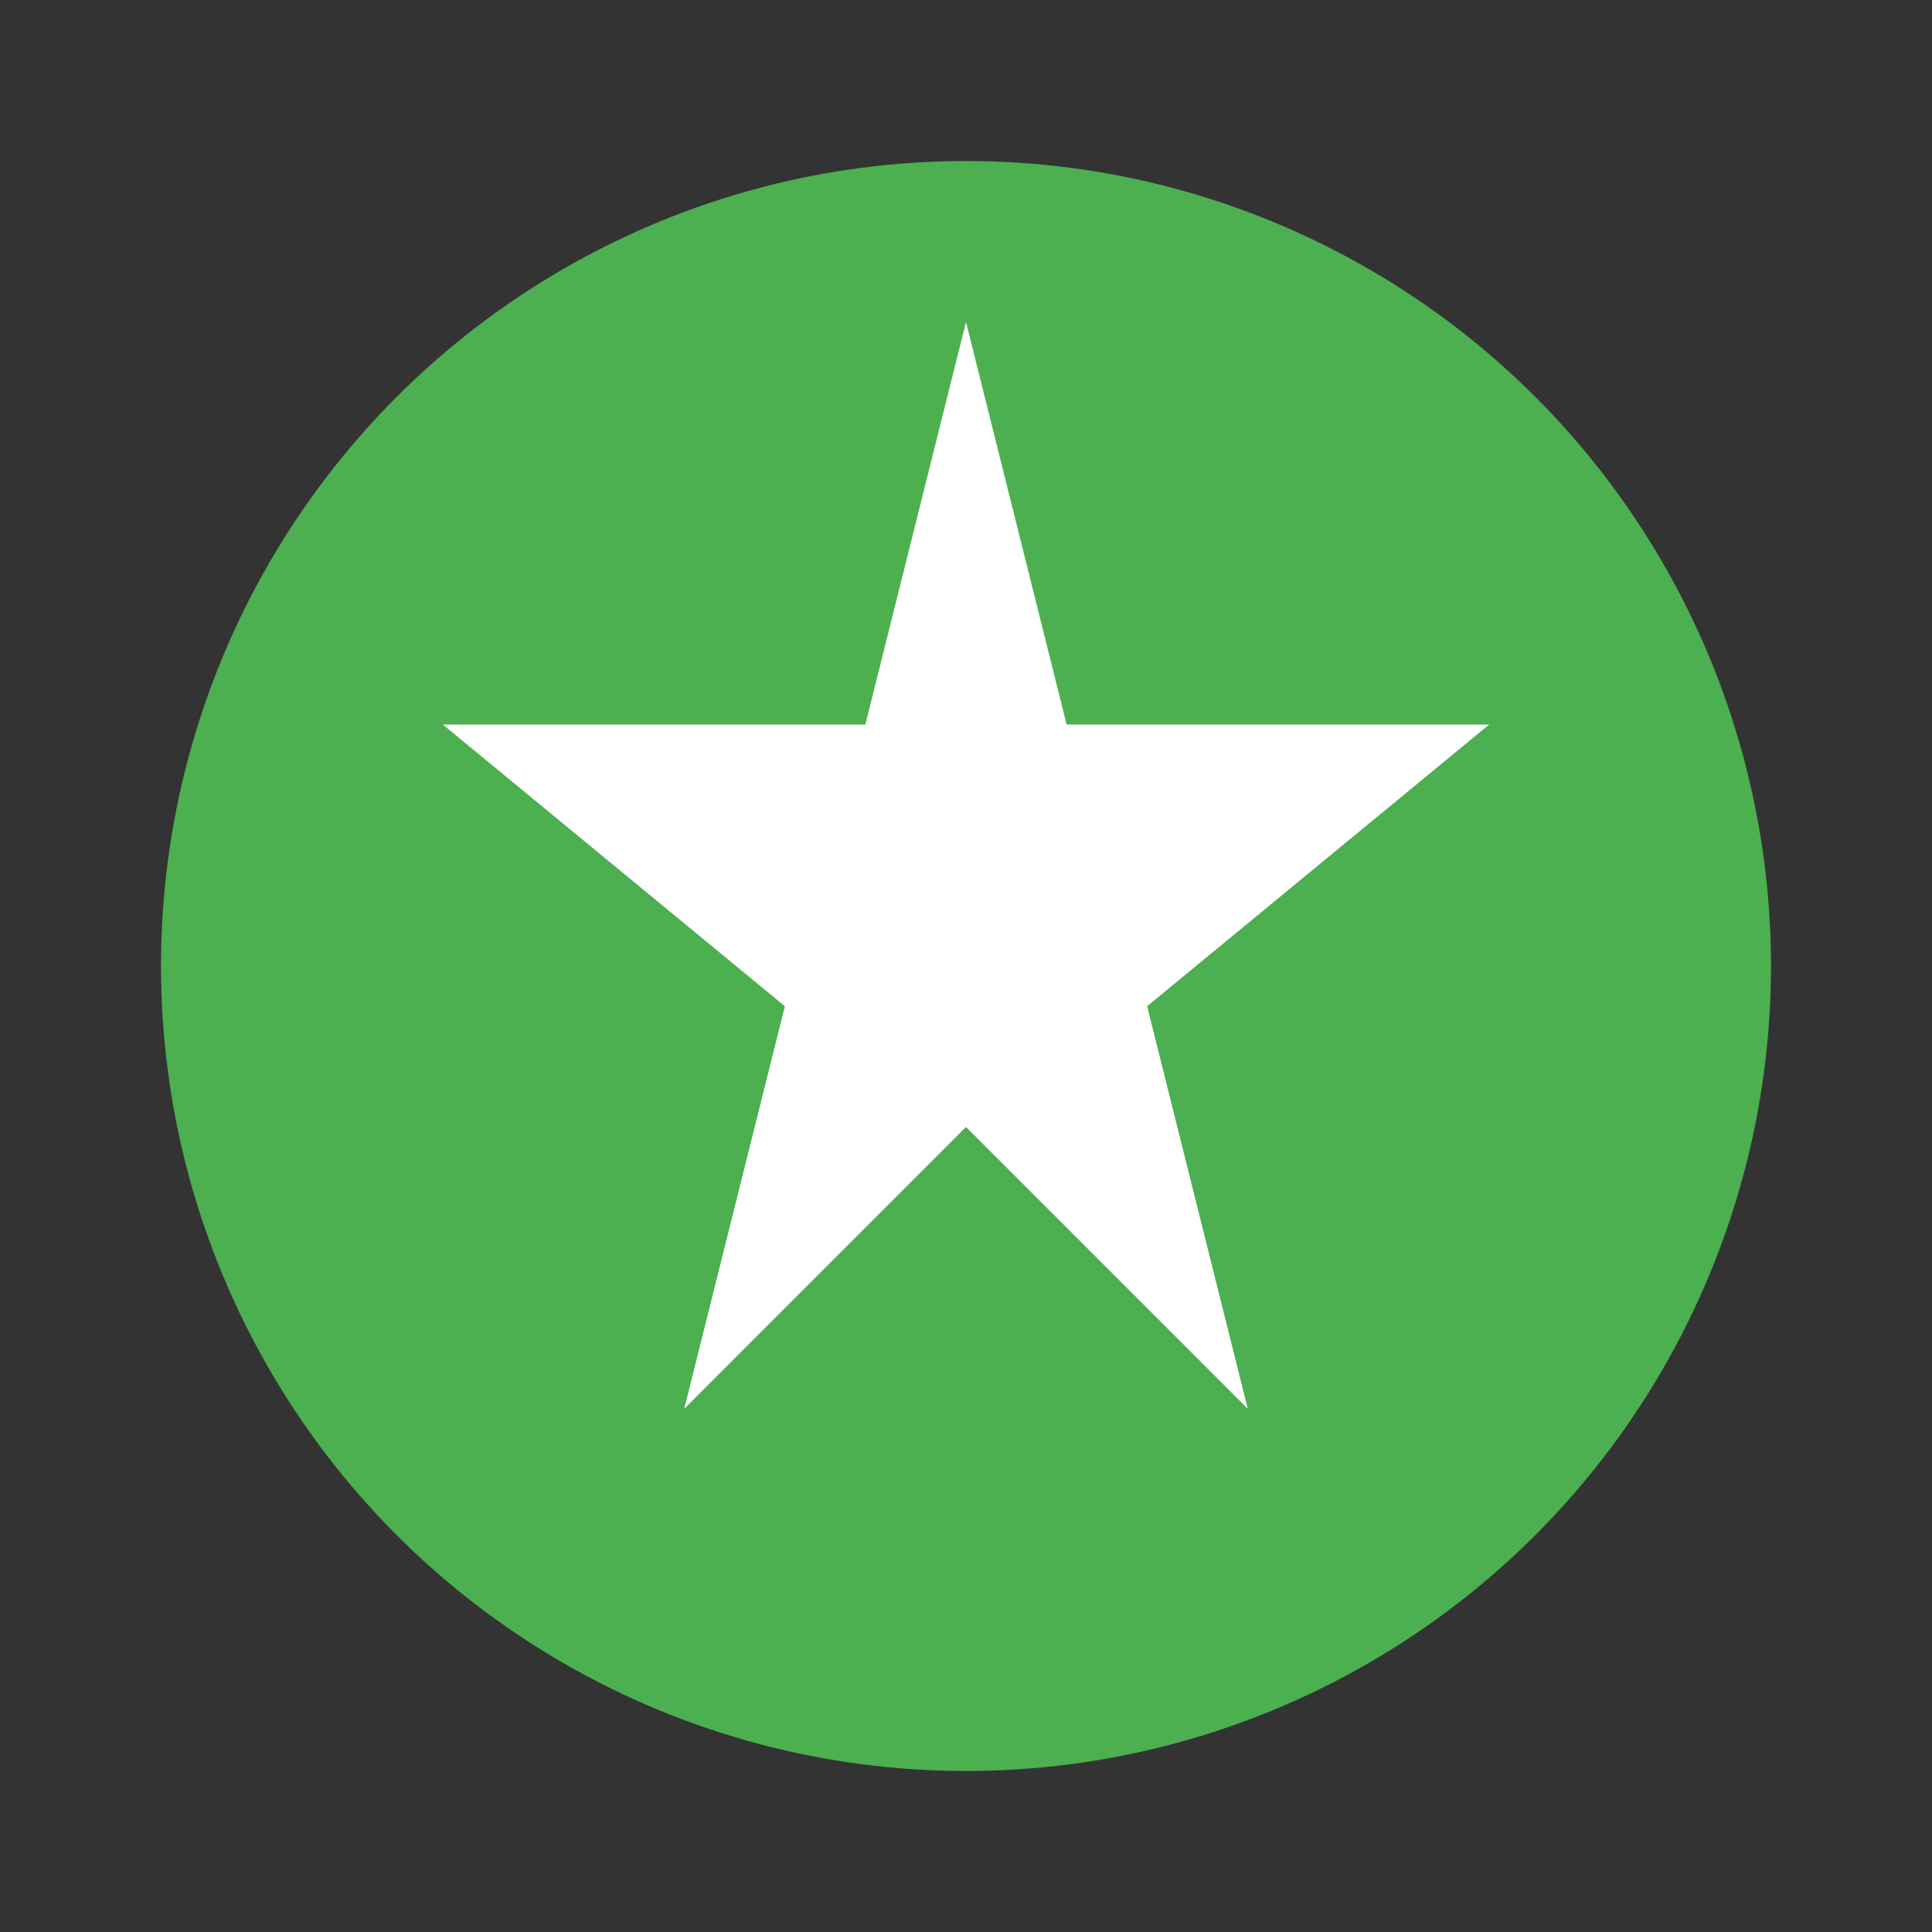 <svg width="48" height="48" viewBox="0 0 48 48" fill="none" xmlns="http://www.w3.org/2000/svg">
  <rect x="0" y="0" width="48" height="48" fill="#333333" stroke="none"/>
  <circle cx="24" cy="24" r="20" fill="#4CAF50"/>
  <path d="M24 8L26.5 18H37L28.5 25L31 35L24 28L17 35L19.5 25L11 18H21.5L24 8Z" fill="white"/>
</svg>